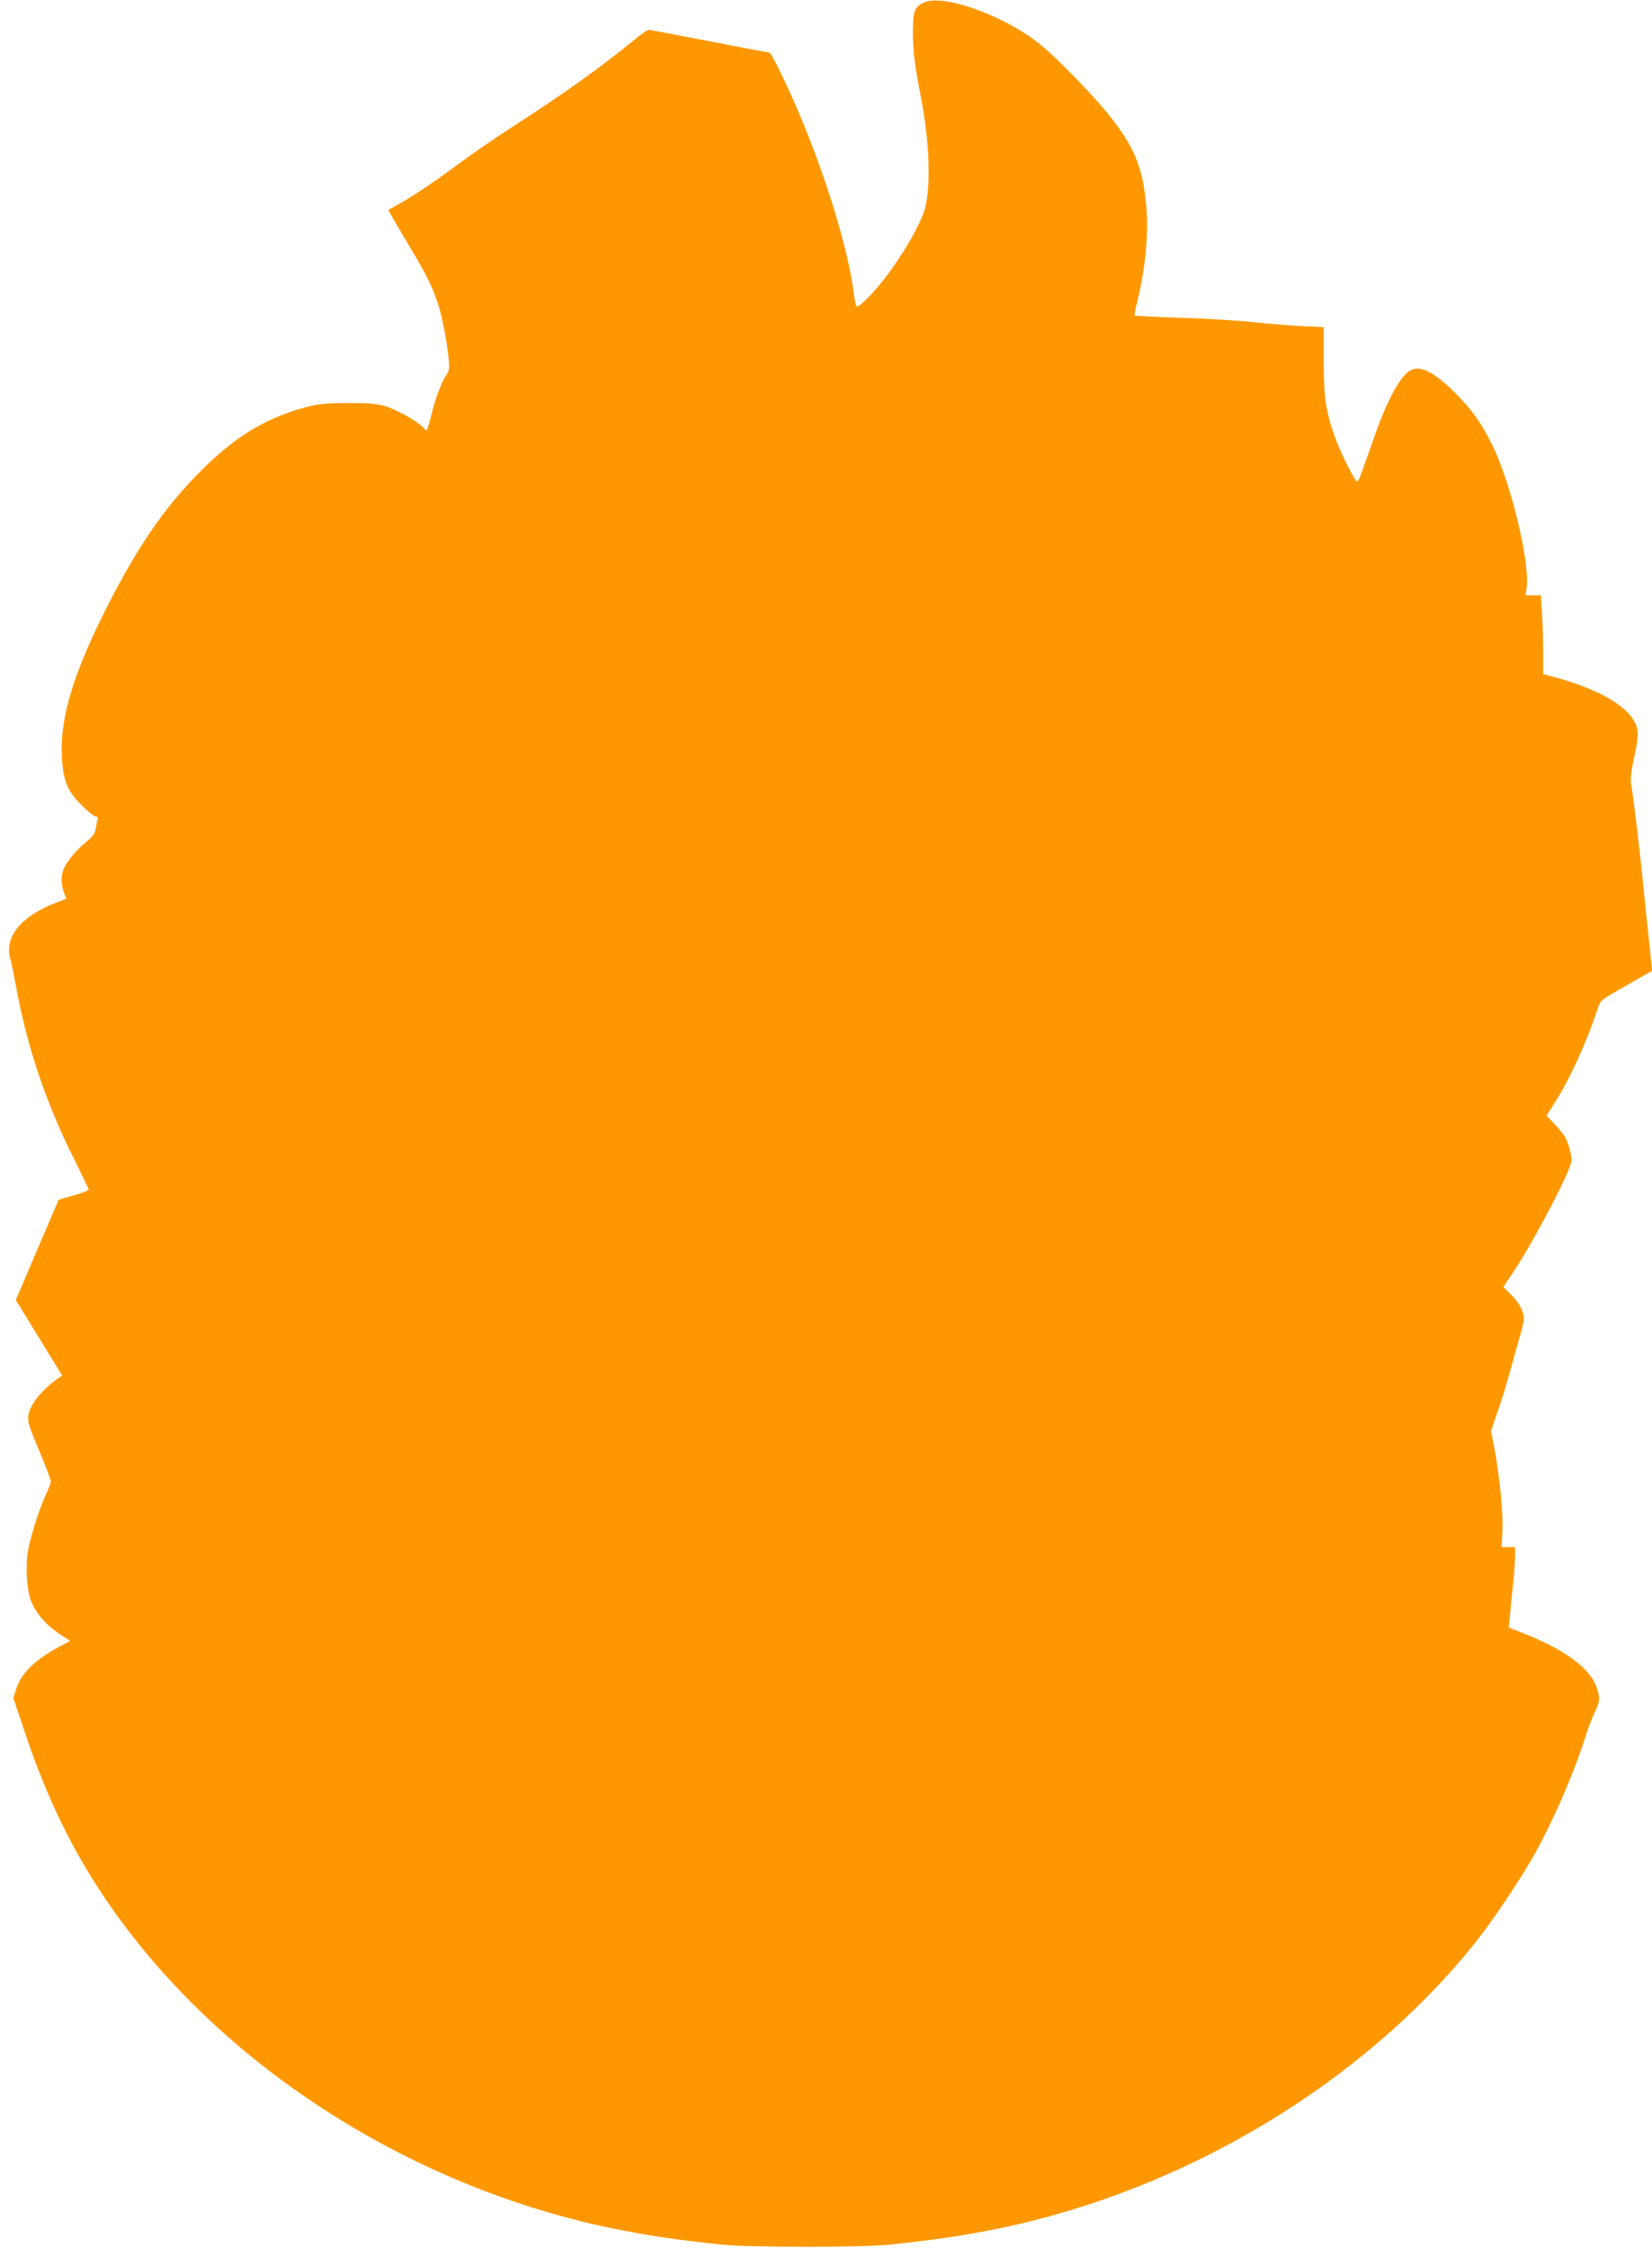 <?xml version="1.0" standalone="no"?>
<!DOCTYPE svg PUBLIC "-//W3C//DTD SVG 20010904//EN"
 "http://www.w3.org/TR/2001/REC-SVG-20010904/DTD/svg10.dtd">
<svg version="1.0" xmlns="http://www.w3.org/2000/svg"
 width="941pt" height="1280pt" viewBox="0 0 941 1280"
 preserveAspectRatio="xMidYMid meet">
<g transform="translate(0,1280) scale(0.1,-0.1)"
fill="#ff9800" stroke="none">
<path d="M5264 12786 c-55 -25 -64 -48 -64 -171 0 -105 11 -190 43 -355 55
-275 62 -556 17 -675 -51 -134 -193 -353 -304 -468 -36 -38 -69 -66 -74 -63
-6 3 -13 32 -17 63 -31 262 -167 702 -335 1088 -62 143 -138 295 -146 295 -4
0 -157 29 -342 65 -184 36 -340 65 -347 65 -7 0 -43 -25 -81 -56 -182 -150
-403 -308 -684 -489 -102 -66 -237 -158 -300 -205 -140 -105 -275 -196 -355
-240 -33 -19 -61 -34 -63 -35 -1 -2 52 -93 118 -204 130 -216 165 -298 199
-471 11 -52 22 -127 26 -167 6 -63 4 -75 -14 -100 -25 -35 -64 -139 -87 -238
-10 -41 -21 -75 -24 -75 -4 0 -15 9 -25 20 -29 32 -146 97 -210 117 -47 14
-93 18 -215 18 -136 -1 -167 -4 -253 -28 -225 -62 -407 -176 -607 -383 -191
-196 -337 -411 -505 -739 -193 -379 -272 -634 -263 -855 6 -144 30 -204 115
-287 35 -35 70 -63 79 -63 10 0 14 -6 10 -17 -3 -10 -8 -34 -11 -54 -5 -27
-18 -45 -55 -74 -53 -42 -113 -115 -129 -158 -14 -37 -13 -84 3 -129 l13 -36
-67 -26 c-195 -77 -289 -197 -250 -320 5 -17 19 -85 31 -151 60 -335 168 -659
327 -977 47 -95 86 -177 87 -182 0 -5 -38 -20 -85 -33 l-86 -25 -122 -285
-122 -286 132 -215 132 -215 -30 -21 c-98 -70 -164 -161 -164 -222 1 -32 5
-45 79 -223 28 -69 51 -130 51 -137 0 -7 -13 -42 -30 -78 -41 -92 -87 -238
-101 -320 -14 -83 -7 -214 15 -276 25 -69 84 -140 158 -190 l67 -44 -57 -31
c-141 -75 -221 -153 -249 -241 l-17 -54 67 -199 c101 -302 218 -559 362 -796
606 -996 1743 -1768 2980 -2024 201 -41 359 -65 625 -93 169 -17 793 -17 960
0 270 29 424 52 625 93 1058 219 2071 828 2710 1629 95 118 264 371 340 508
107 194 223 462 289 672 15 47 38 107 52 134 28 58 29 77 8 138 -37 110 -186
218 -429 312 l-71 28 8 81 c4 45 12 127 18 182 6 55 10 121 10 148 l0 47 -39
0 -38 0 5 93 c5 100 -17 319 -47 476 l-18 93 37 107 c21 58 54 167 74 241 20
74 46 164 56 200 11 36 20 78 20 93 0 39 -31 95 -78 140 l-39 38 64 96 c118
179 326 578 325 626 0 33 -21 107 -40 136 -8 14 -35 47 -59 72 l-44 46 44 69
c87 135 188 356 249 544 14 44 18 47 162 128 l147 84 -6 56 c-3 32 -10 95 -15
142 -5 47 -19 177 -30 290 -22 220 -57 510 -69 575 -5 28 0 72 16 145 28 130
28 161 4 209 -52 100 -223 194 -478 261 l-43 11 0 127 c0 70 -3 171 -7 225
l-6 97 -43 0 -44 0 6 43 c20 144 -93 608 -198 817 -66 131 -114 197 -212 295
-139 139 -224 169 -284 100 -58 -65 -117 -187 -180 -370 -17 -50 -44 -125 -60
-168 -28 -77 -29 -78 -44 -55 -29 44 -89 169 -113 236 -53 147 -65 229 -65
436 l0 193 -129 6 c-71 4 -191 14 -267 22 -76 9 -259 20 -407 25 -148 5 -272
11 -274 13 -2 3 5 40 16 83 45 185 65 390 50 542 -19 207 -60 316 -181 477
-97 130 -338 379 -447 461 -206 155 -532 268 -637 220z"/>
</g>
</svg>
